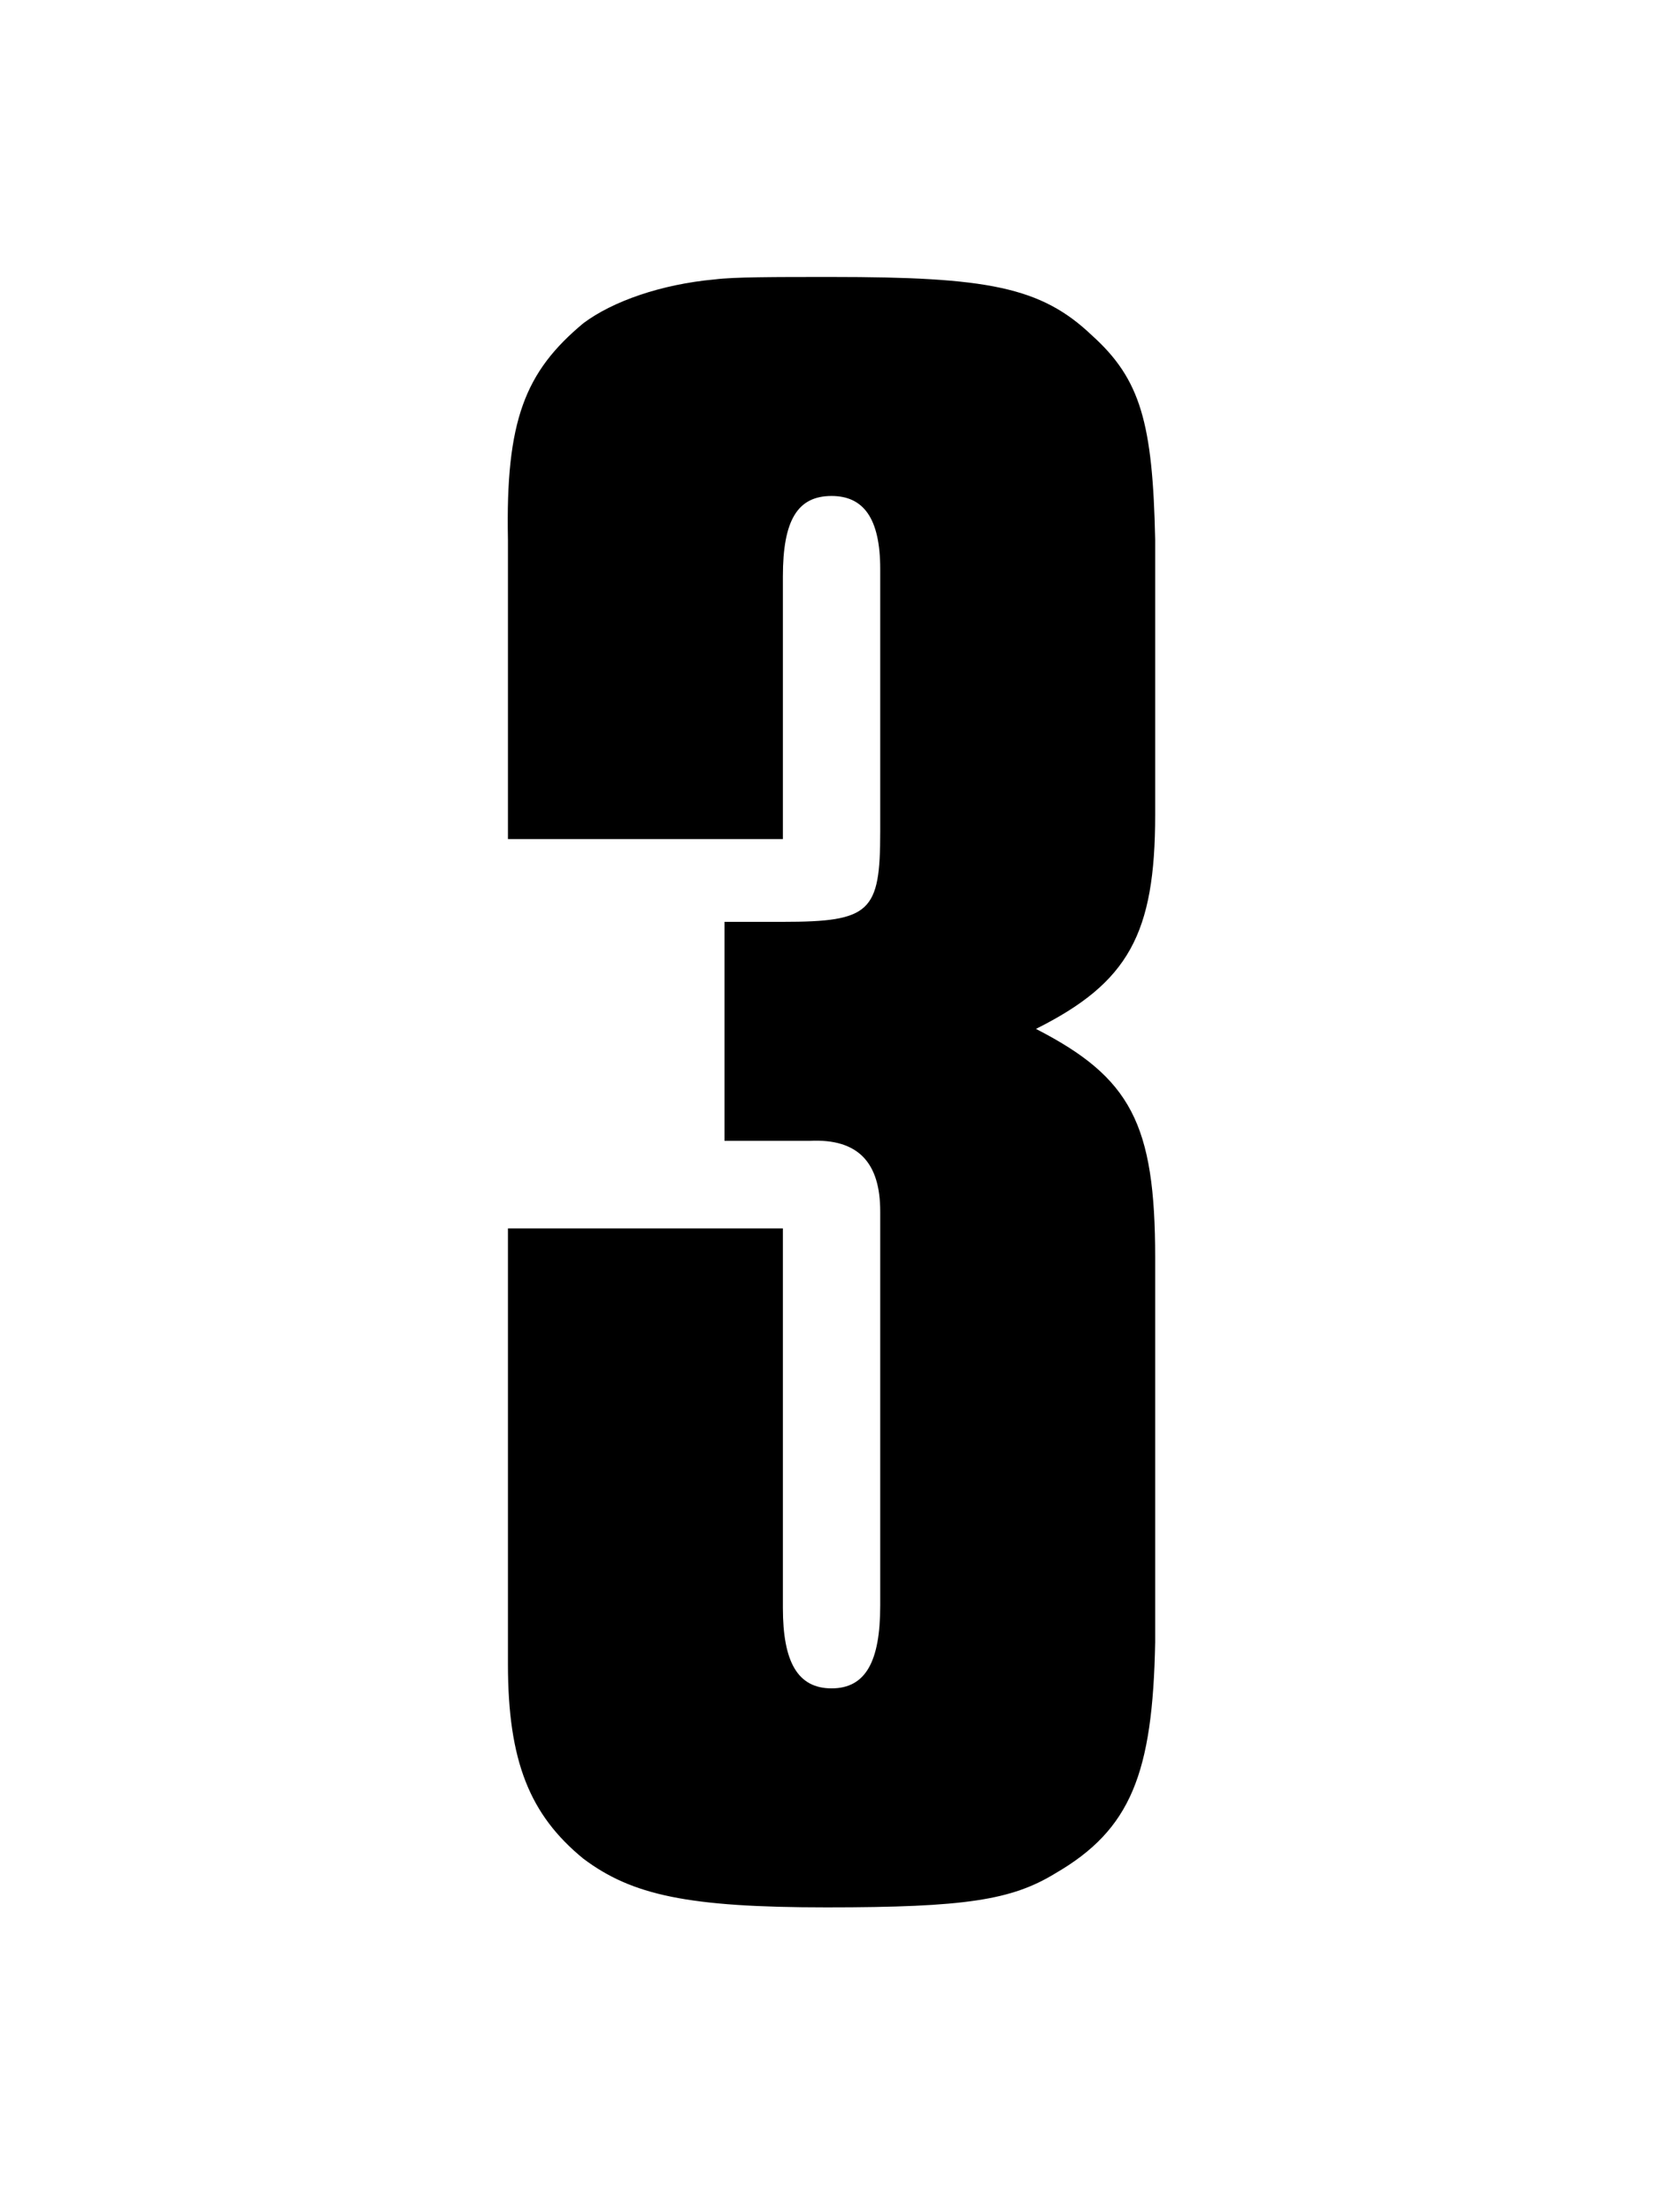 <svg width="75" height="100" viewBox="0 0 75 100" fill="none" xmlns="http://www.w3.org/2000/svg">
<path d="M22.963 55.53V74.12V75.22C22.963 79.62 23.953 82.04 26.373 84.02C28.573 85.67 31.103 86.22 37.373 86.22C43.643 86.22 45.733 85.89 47.713 84.68C51.123 82.7 52.113 80.17 52.223 74.23V72.47V56.85C52.223 50.8 51.123 48.71 46.833 46.51C51.013 44.42 52.223 42.22 52.223 36.83V35.73V25.83V24.4C52.113 19.12 51.563 17.14 49.363 15.16C47.053 12.96 44.633 12.52 37.593 12.52C34.953 12.52 33.193 12.52 32.313 12.63C29.893 12.85 27.693 13.62 26.373 14.61C23.733 16.81 22.853 19.01 22.963 24.4V26.27V37.93H35.393V26.93V26.05C35.393 23.52 36.053 22.42 37.593 22.42C39.023 22.42 39.793 23.41 39.793 25.72V26.82V36.61V37.6C39.793 41.23 39.353 41.67 35.393 41.67H32.753V51.57H35.943H36.603C38.803 51.46 39.793 52.56 39.793 54.76V55.53V72.14V72.58C39.793 75.11 39.133 76.32 37.593 76.32C36.053 76.32 35.393 75.11 35.393 72.69V72.14V55.53H22.963Z" fill="black"/>
</svg>
